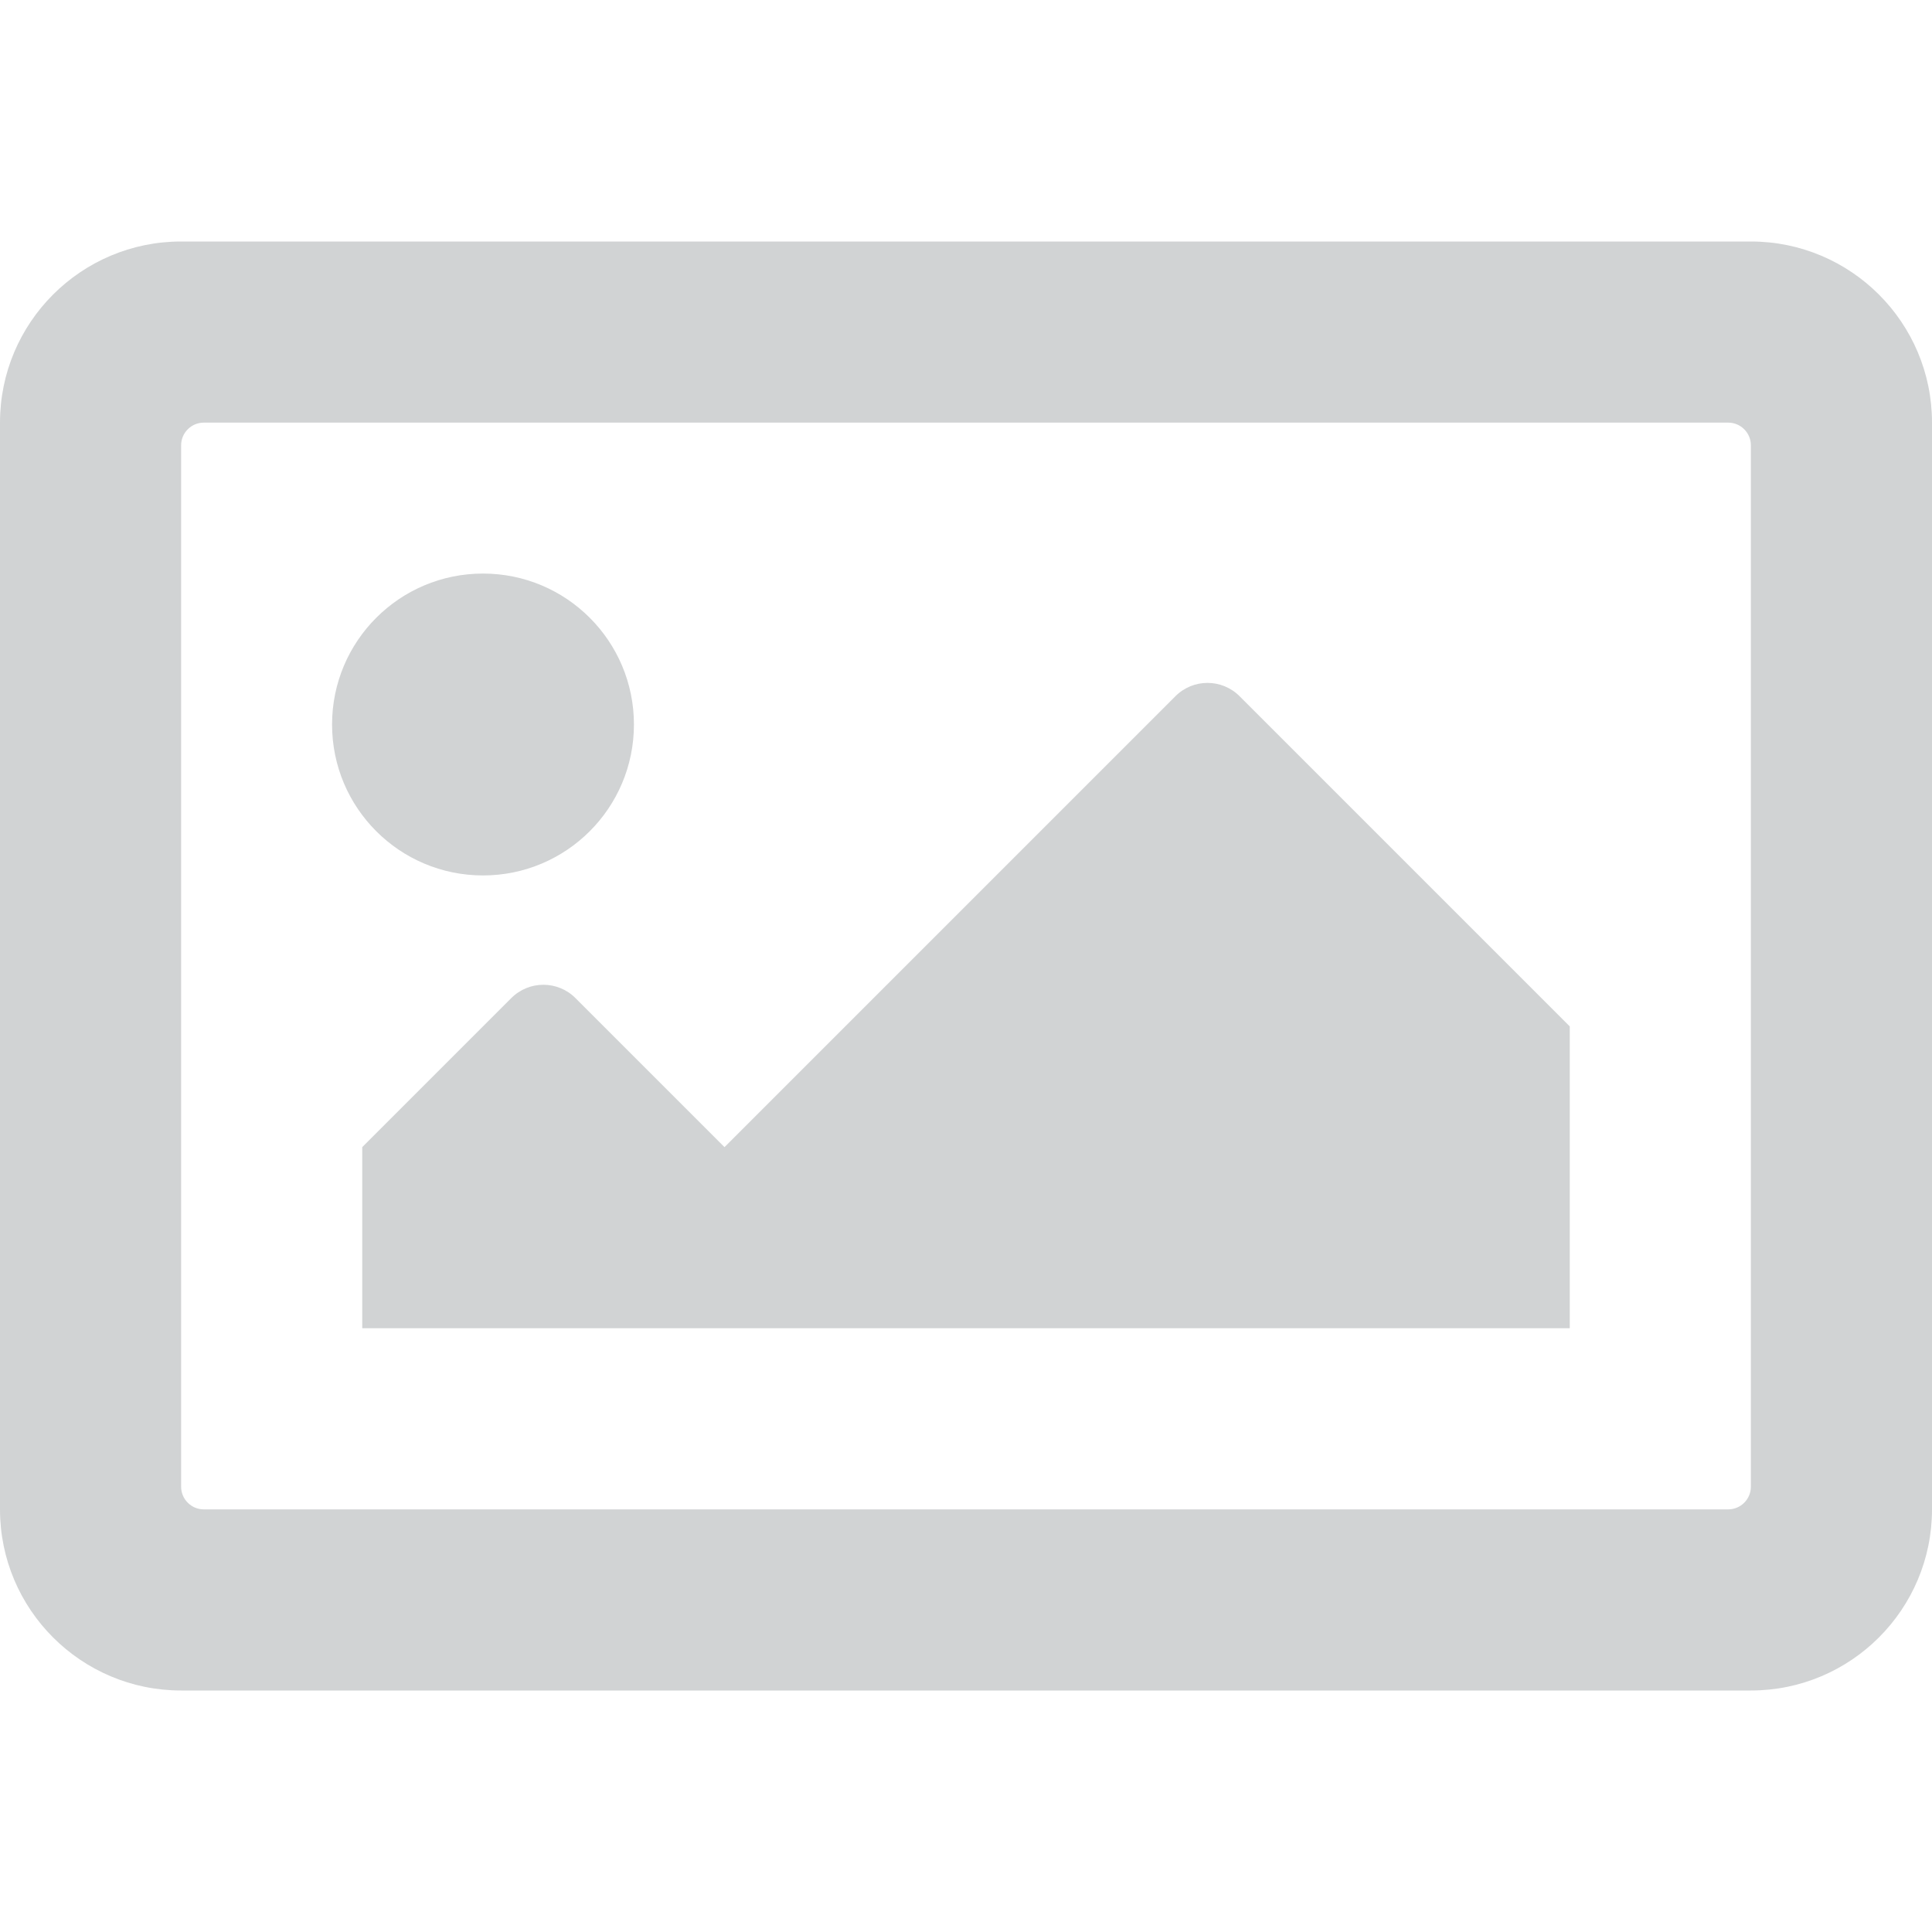<?xml version="1.0" encoding="utf-8"?>
<!-- Generator: Adobe Illustrator 24.1.1, SVG Export Plug-In . SVG Version: 6.00 Build 0)  -->
<svg version="1.1" id="Layer_1" focusable="false" xmlns="http://www.w3.org/2000/svg" xmlns:xlink="http://www.w3.org/1999/xlink"
	 x="0px" y="0px" viewBox="0 0 512 512" style="enable-background:new 0 0 512 512;" xml:space="preserve">
<style type="text/css">
	.st0{fill:#D1D3D4;}
</style>
<path class="st0" d="M464,64H48C21.5,64,0,85.5,0,112v288c0,26.5,21.5,48,48,48h416c26.5,0,48-21.5,48-48V112
	C512,85.5,490.5,64,464,64z M458,400H54c-3.3,0-6-2.7-6-6V118c0-3.3,2.7-6,6-6h404c3.3,0,6,2.7,6,6v276C464,397.3,461.3,400,458,400
	z M128,152c-22.1,0-40,17.9-40,40s17.9,40,40,40s40-17.9,40-40S150.1,152,128,152z M96,352h320v-80l-87.5-87.5
	c-4.7-4.7-12.3-4.7-17,0L192,304l-39.5-39.5c-4.7-4.7-12.3-4.7-17,0L96,304V352z"/>
</svg>

